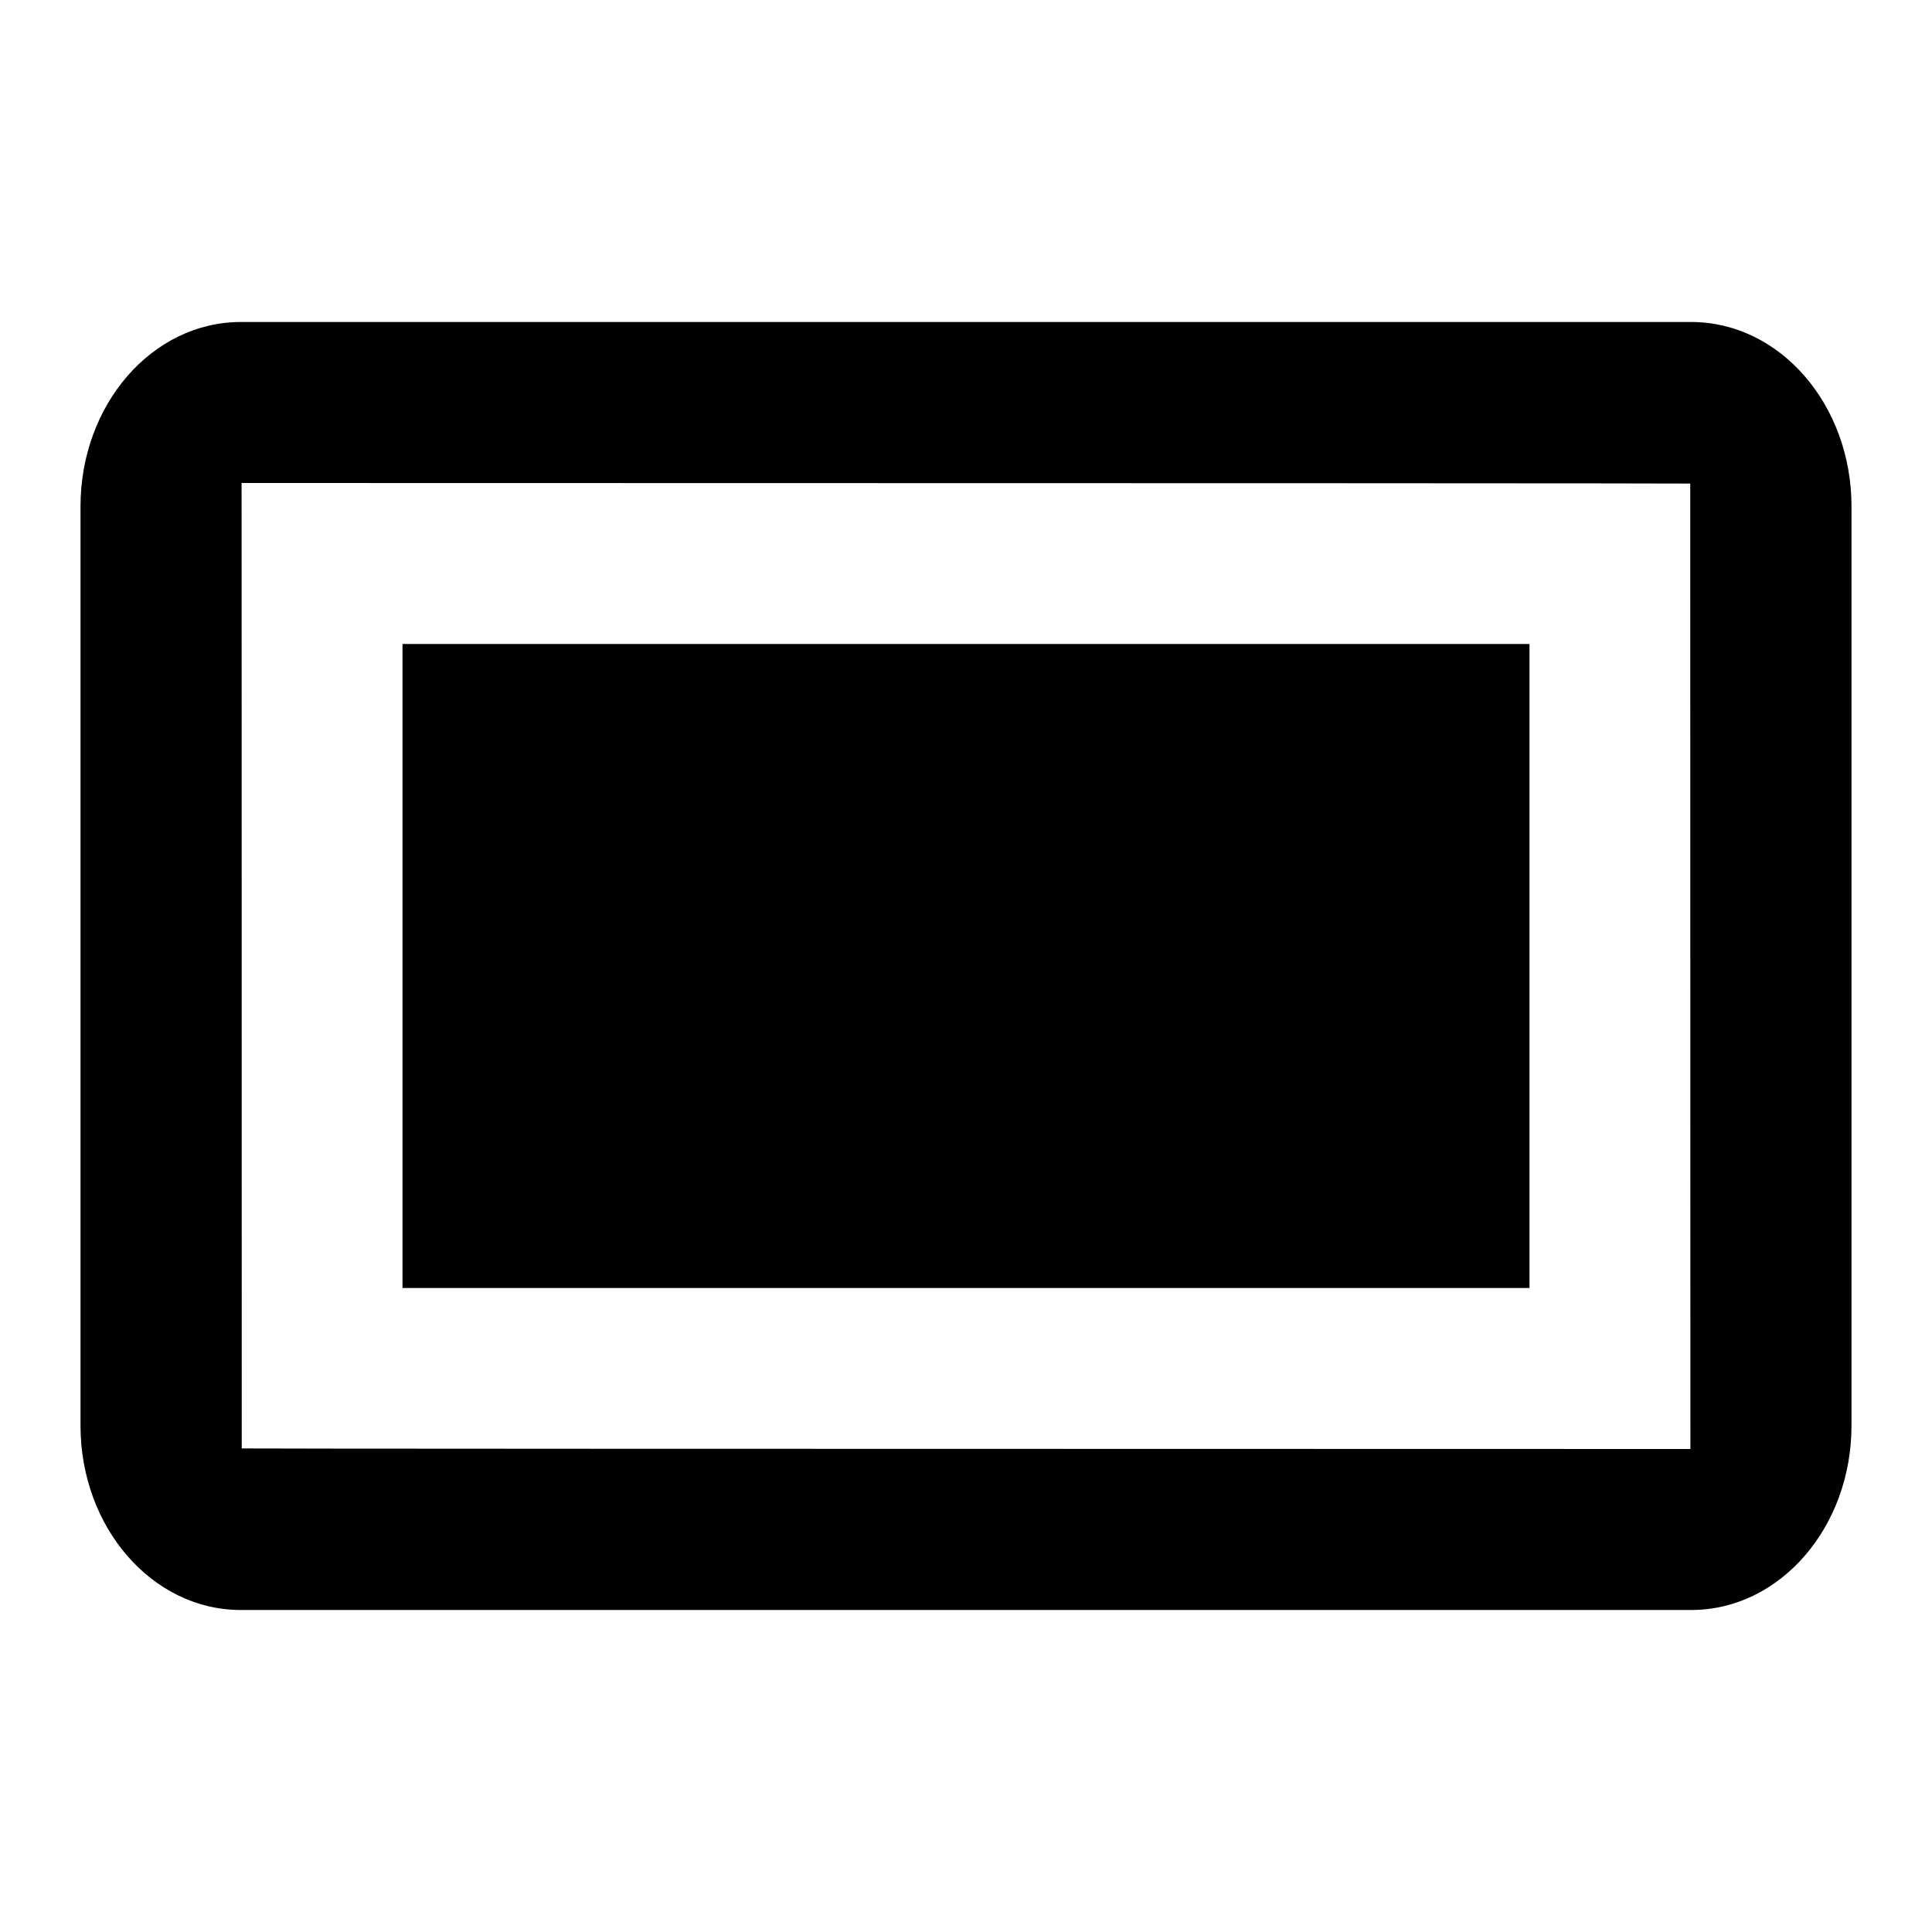 <svg xmlns="http://www.w3.org/2000/svg" viewBox="0 0 24 24">
  <path fill-rule="evenodd" d="M0,2.292 C0,1.026 0.89,0 1.991,0 L20.009,0 C21.109,0 22,1.025 22,2.292 L22,13.708 C22,14.974 21.11,16 20.009,16 L1.991,16 C0.891,16 0,14.975 0,13.708 L0,2.292 Z M19.999,14 C19.998,14 19.998,10.002 19.997,2.007 C19.997,2.004 13.998,2.001 2.001,2 C2.002,2 2.002,5.998 2.003,13.993 C2.003,13.996 8.002,13.999 19.999,14 Z M4,4 L18,4 L18,12 L4,12 L4,4 Z" transform="translate(1 4)"/>
</svg>
